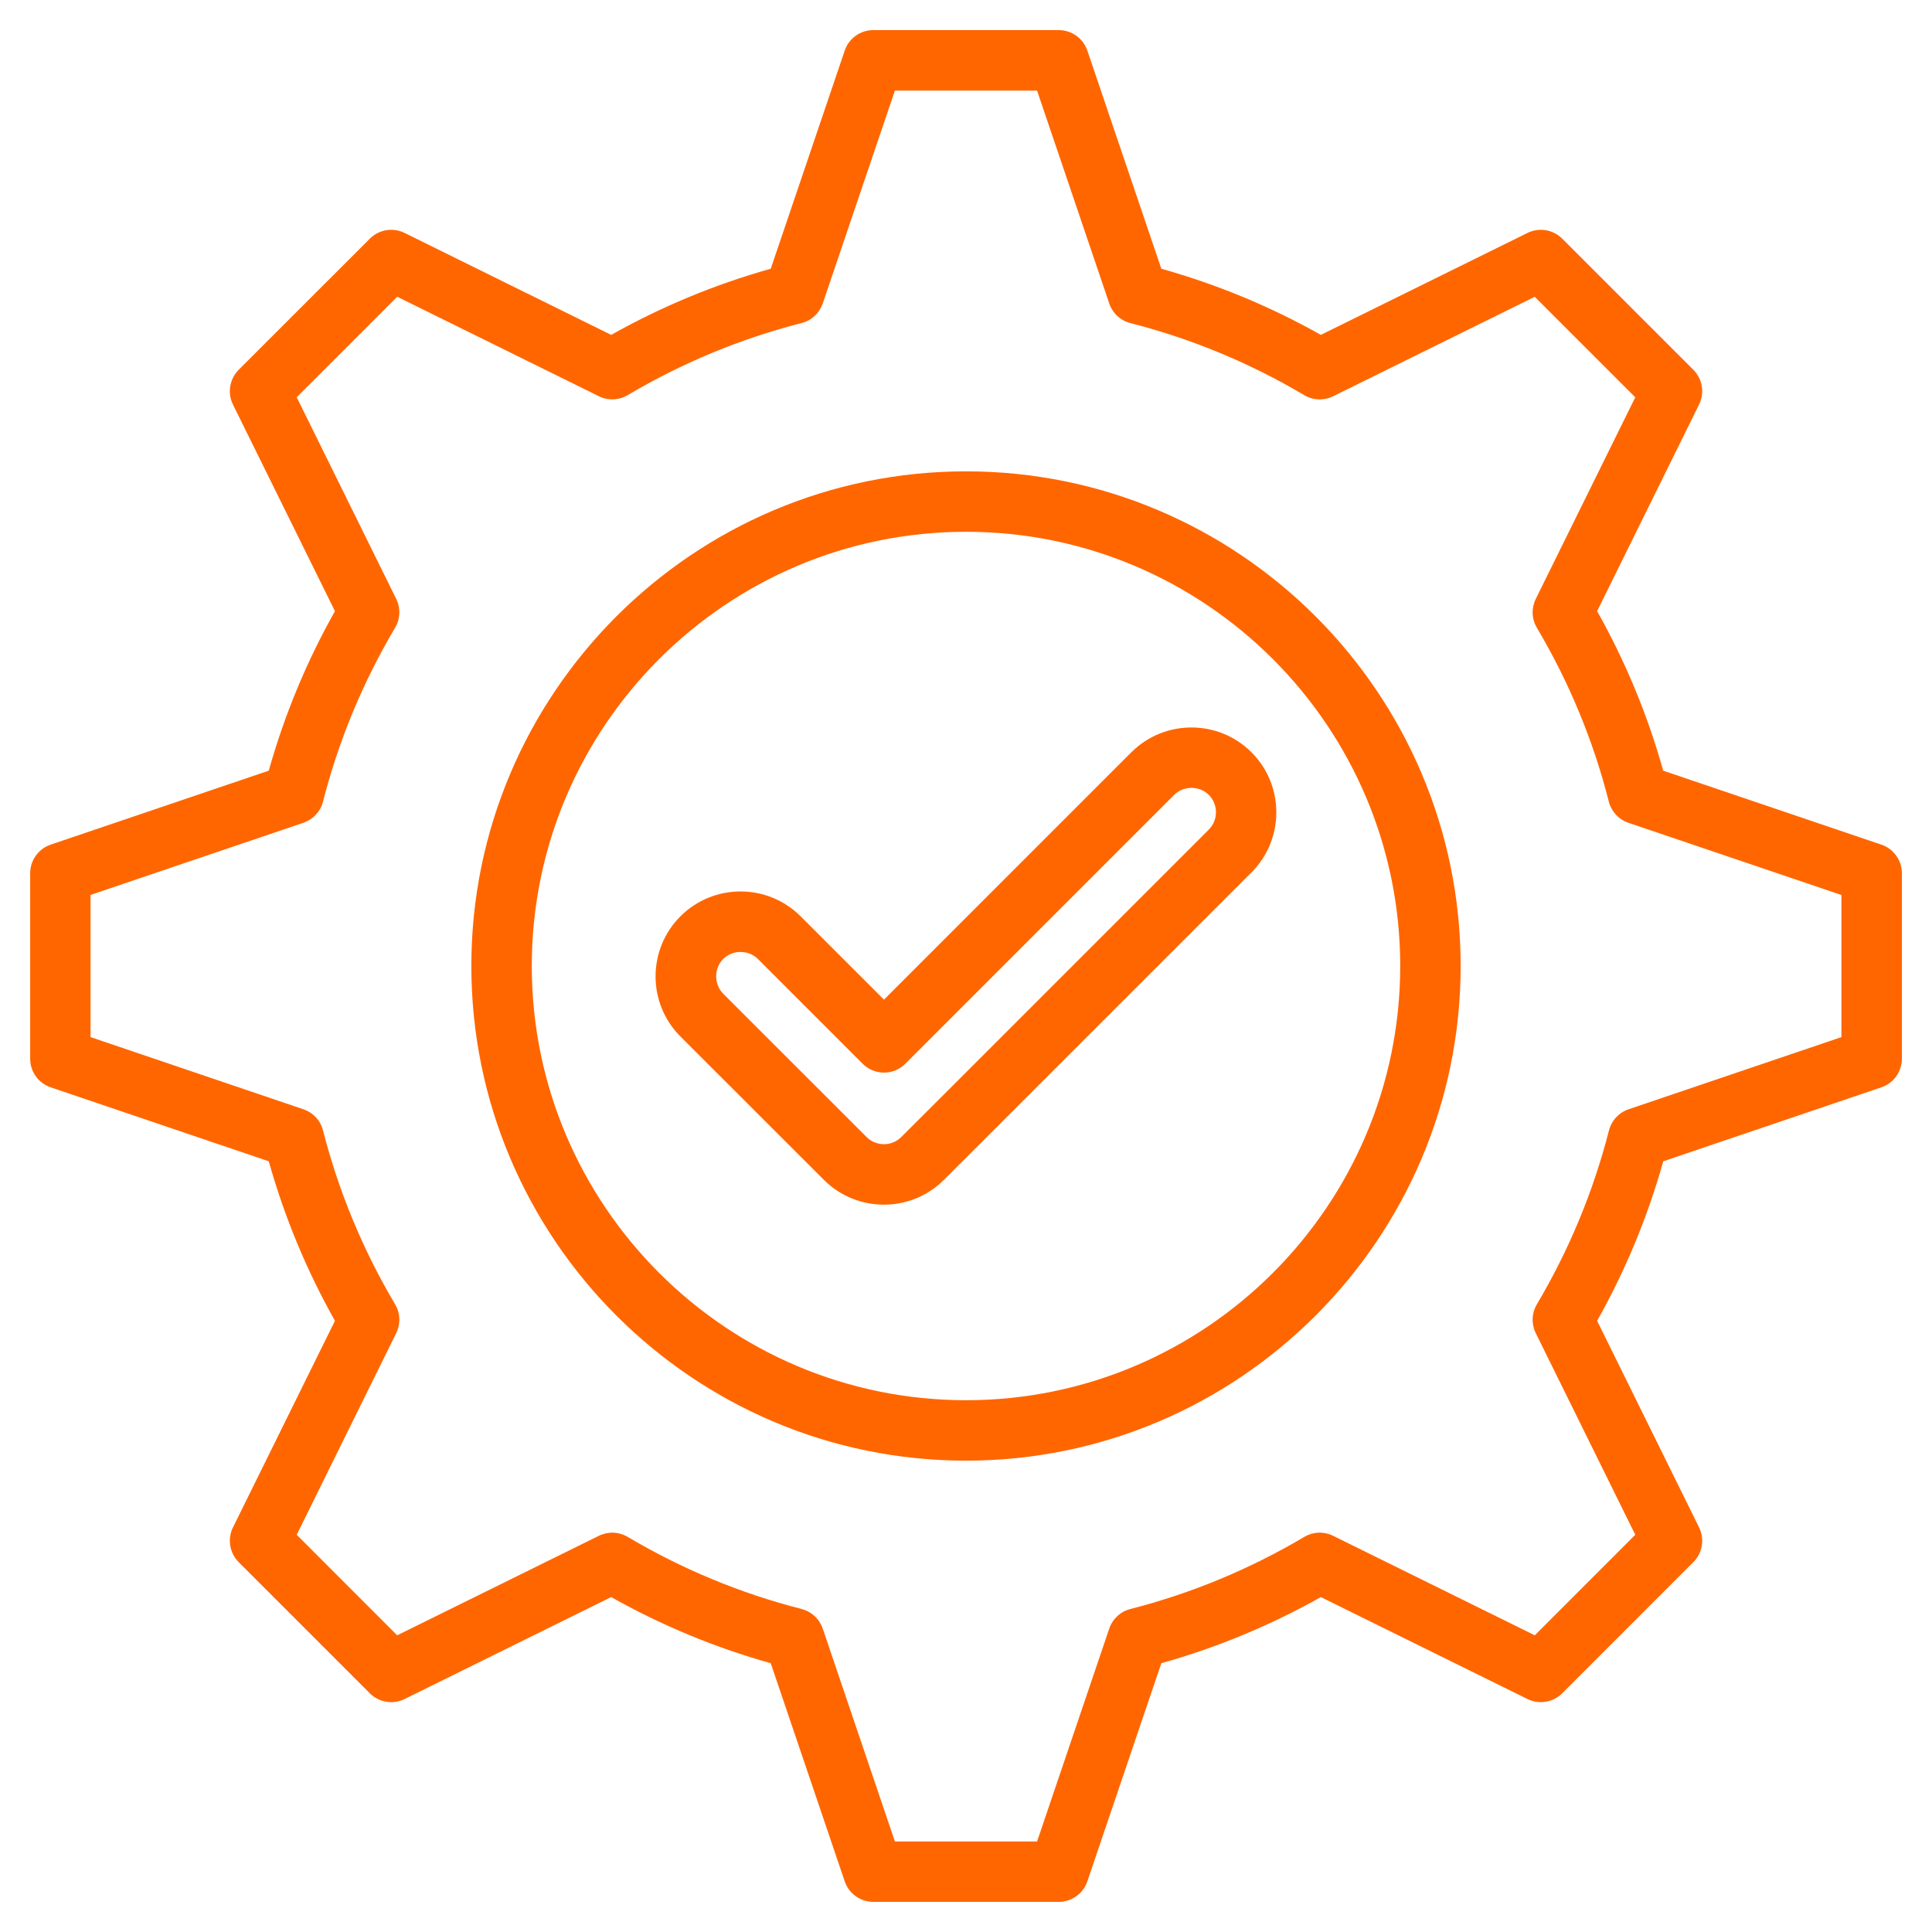 <svg xmlns="http://www.w3.org/2000/svg" width="60" height="60" viewBox="0 0 60 60" fill="none"><g clip-path="url(#clip0_43_53)"><path d="M30 14.638C21.53 14.638 14.638 21.53 14.638 30C14.638 38.47 21.53 45.362 30 45.362C38.471 45.362 45.362 38.47 45.362 30C45.362 21.53 38.471 14.638 30 14.638ZM30 43.485C22.565 43.485 16.515 37.436 16.515 30C16.515 22.564 22.565 16.515 30 16.515C37.436 16.515 43.485 22.564 43.485 30C43.485 37.436 37.436 43.485 30 43.485ZM58.428 26.231L51.652 23.934C51.169 22.206 50.48 20.543 49.6 18.98L52.766 12.564C52.944 12.203 52.873 11.769 52.588 11.484L48.516 7.412C48.377 7.273 48.198 7.181 48.005 7.149C47.811 7.118 47.612 7.147 47.437 7.234L41.02 10.4C39.457 9.52 37.794 8.83 36.066 8.346L33.769 1.573C33.706 1.387 33.587 1.226 33.427 1.111C33.268 0.997 33.077 0.935 32.881 0.935H27.121C26.719 0.935 26.361 1.192 26.233 1.573L23.936 8.346C22.208 8.831 20.545 9.52 18.981 10.4L12.565 7.234C12.389 7.147 12.19 7.118 11.997 7.149C11.803 7.181 11.624 7.273 11.486 7.412L7.413 11.484C7.275 11.623 7.183 11.802 7.151 11.995C7.119 12.189 7.148 12.388 7.235 12.564L10.402 18.98C9.522 20.543 8.832 22.207 8.347 23.934L1.574 26.231C1.388 26.294 1.227 26.414 1.113 26.573C0.998 26.732 0.937 26.923 0.937 27.12V32.879C0.937 33.281 1.193 33.639 1.574 33.768L8.347 36.065C8.832 37.792 9.522 39.456 10.402 41.019L7.235 47.435C7.148 47.611 7.119 47.81 7.151 48.004C7.183 48.197 7.275 48.376 7.413 48.514L11.486 52.587C11.624 52.726 11.803 52.817 11.997 52.849C12.19 52.881 12.389 52.852 12.565 52.765L18.981 49.599C20.545 50.479 22.208 51.168 23.936 51.653L26.233 58.426C26.296 58.612 26.415 58.773 26.574 58.888C26.734 59.002 26.925 59.064 27.121 59.064H32.881C33.283 59.064 33.64 58.807 33.769 58.426L36.066 51.653C37.793 51.168 39.457 50.478 41.02 49.599L47.437 52.765C47.797 52.943 48.231 52.871 48.516 52.587L52.588 48.514C52.727 48.376 52.819 48.197 52.851 48.004C52.883 47.81 52.853 47.611 52.766 47.435L49.6 41.019C50.48 39.456 51.17 37.792 51.654 36.065L58.428 33.768C58.613 33.705 58.775 33.585 58.889 33.426C59.003 33.267 59.065 33.075 59.065 32.879V27.12C59.065 26.718 58.808 26.36 58.428 26.231ZM57.188 32.208L50.576 34.45C50.428 34.5 50.295 34.586 50.189 34.701C50.083 34.815 50.007 34.955 49.968 35.106C49.482 37.004 48.728 38.822 47.728 40.507C47.649 40.642 47.604 40.794 47.598 40.95C47.592 41.106 47.625 41.261 47.694 41.401L50.785 47.664L47.664 50.786L41.4 47.695C41.26 47.626 41.105 47.593 40.949 47.599C40.793 47.605 40.641 47.65 40.506 47.729C38.822 48.729 37.003 49.483 35.105 49.969C34.953 50.008 34.814 50.083 34.7 50.19C34.585 50.296 34.499 50.429 34.449 50.577L32.207 57.189H27.792L25.551 50.577C25.5 50.429 25.414 50.296 25.299 50.19C25.185 50.084 25.046 50.008 24.894 49.969C22.997 49.483 21.178 48.729 19.493 47.729C19.359 47.65 19.206 47.605 19.05 47.599C18.894 47.593 18.739 47.626 18.599 47.695L12.335 50.786L9.215 47.664L12.305 41.401C12.374 41.261 12.407 41.106 12.401 40.95C12.395 40.794 12.351 40.642 12.271 40.507C11.271 38.822 10.517 37.004 10.031 35.106C9.993 34.955 9.917 34.815 9.811 34.701C9.704 34.586 9.571 34.5 9.423 34.45L2.812 32.208V27.793L9.423 25.552C9.571 25.501 9.704 25.415 9.81 25.3C9.917 25.186 9.993 25.047 10.031 24.895C10.517 22.997 11.271 21.179 12.271 19.494C12.351 19.36 12.395 19.207 12.401 19.051C12.407 18.895 12.374 18.74 12.305 18.6L9.215 12.338L12.336 9.216L18.599 12.306C18.739 12.375 18.894 12.408 19.05 12.402C19.206 12.396 19.359 12.351 19.493 12.272C21.178 11.272 22.997 10.518 24.894 10.032C25.046 9.994 25.185 9.918 25.299 9.812C25.414 9.706 25.5 9.573 25.551 9.425L27.792 2.814H32.207L34.449 9.425C34.499 9.573 34.585 9.706 34.7 9.813C34.814 9.919 34.954 9.995 35.105 10.034C37.003 10.519 38.822 11.273 40.506 12.273C40.641 12.353 40.793 12.398 40.949 12.403C41.105 12.409 41.26 12.376 41.4 12.307L47.663 9.217L50.785 12.339L47.694 18.601C47.625 18.741 47.592 18.896 47.598 19.053C47.604 19.209 47.649 19.361 47.728 19.495C48.728 21.179 49.481 22.998 49.964 24.895C50.003 25.047 50.079 25.186 50.185 25.301C50.291 25.416 50.424 25.503 50.572 25.553L57.187 27.795V32.209L57.188 32.208ZM35.136 23.361L27.453 31.045L24.864 28.457C23.835 27.428 22.16 27.428 21.131 28.457C20.102 29.486 20.102 31.16 21.131 32.189L24.385 35.442L25.586 36.641C26.1 37.156 26.775 37.412 27.45 37.412C28.125 37.412 28.8 37.156 29.314 36.642L30.516 35.443L38.867 27.093C39.894 26.065 39.894 24.391 38.867 23.364C37.838 22.335 36.163 22.335 35.134 23.364L35.136 23.361ZM37.541 25.764L29.19 34.114L27.988 35.313C27.845 35.455 27.655 35.534 27.451 35.534C27.247 35.534 27.056 35.455 26.913 35.312L22.46 30.861C22.169 30.57 22.169 30.075 22.46 29.783C22.607 29.637 22.802 29.564 22.999 29.564C23.196 29.564 23.392 29.637 23.538 29.783L26.79 33.035C26.966 33.211 27.205 33.311 27.454 33.311C27.702 33.311 27.941 33.212 28.117 33.035L36.464 24.687C36.756 24.395 37.251 24.395 37.542 24.687C37.834 24.979 37.839 25.465 37.542 25.761L37.541 25.764Z" fill="#FF6600"></path></g><defs><clipPath id="clip0_43_53"><rect width="60" height="60" fill="white"></rect></clipPath></defs></svg>